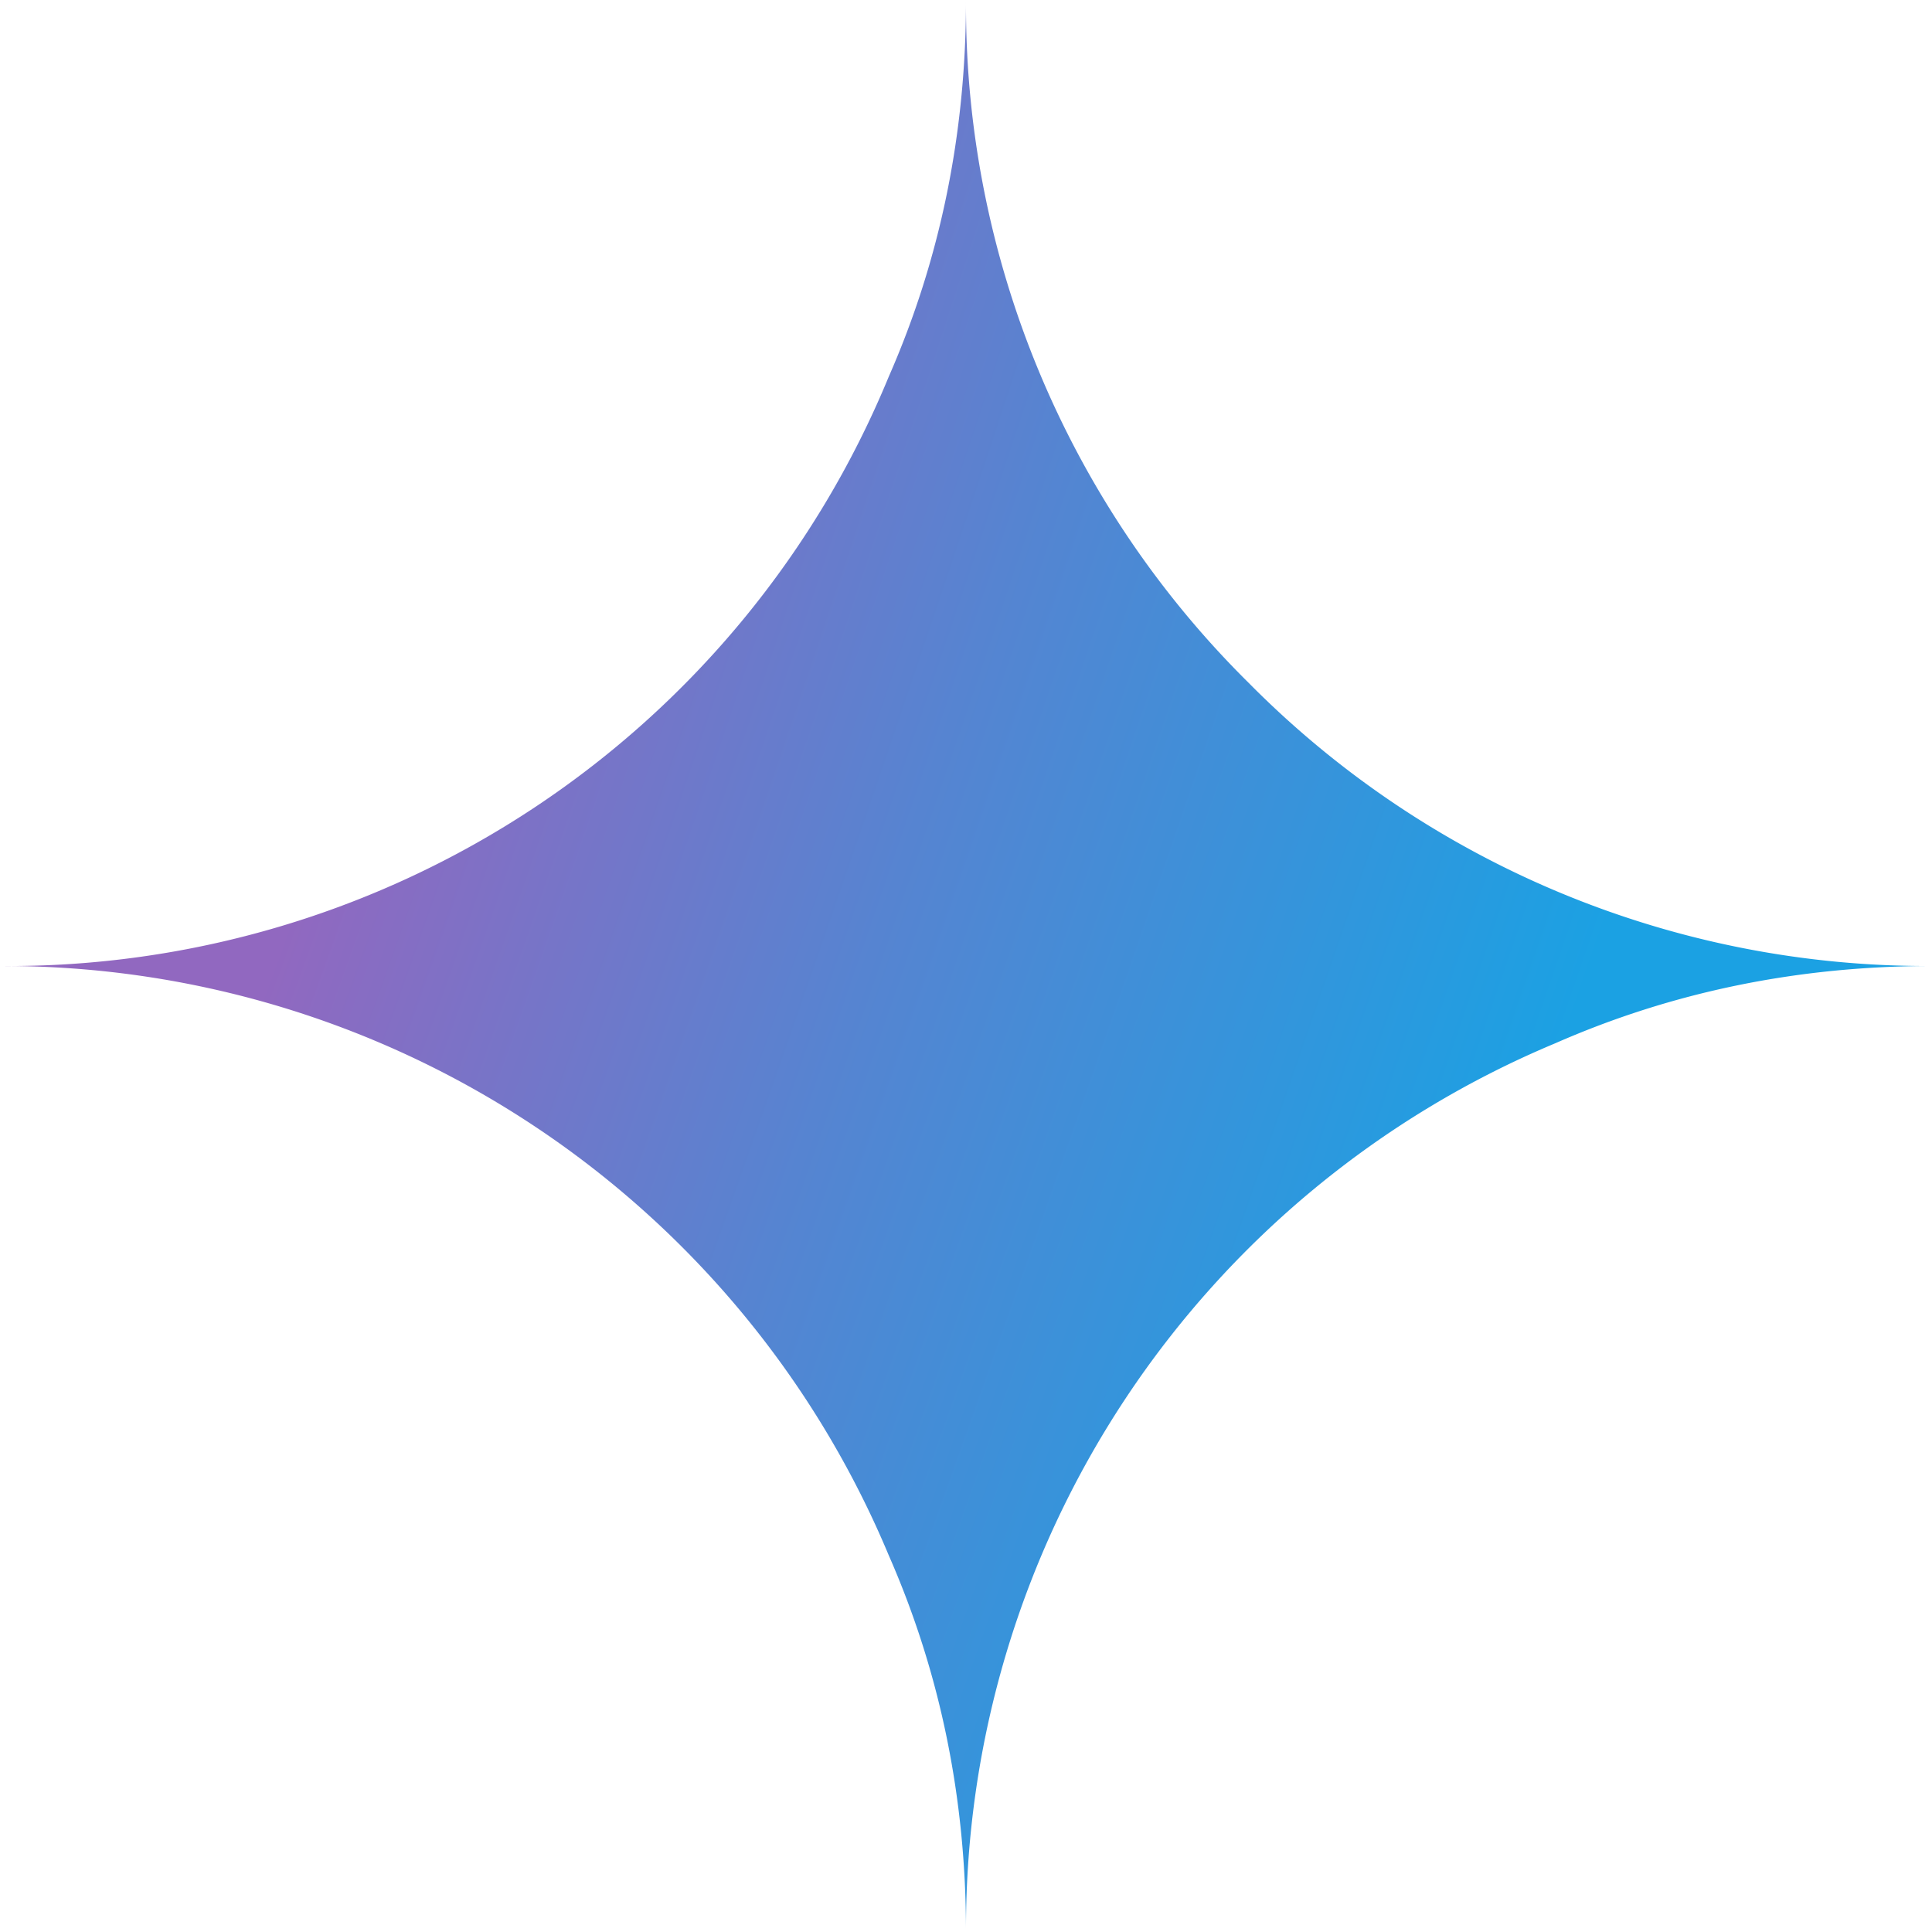 <svg xmlns="http://www.w3.org/2000/svg" width="28" height="28" fill="none"><path fill="url(#a)" d="M14 28q0-2.91-1.12-5.46A13.9 13.9 0 0 0 0 14a13.8 13.8 0 0 0 12.88-8.54Q14 2.91 14 0a13.8 13.8 0 0 0 4.1 9.9A13.82 13.82 0 0 0 28 14q-2.91 0-5.46 1.12A13.9 13.9 0 0 0 14 28"/><defs><radialGradient id="a" cx="0" cy="0" r="1" gradientTransform="rotate(18.683 -33.198 14.136)scale(29.802 238.737)" gradientUnits="userSpaceOnUse"><stop offset=".07" stop-color="#9168C0"/><stop offset=".34" stop-color="#5684D1"/><stop offset=".67" stop-color="#1BA1E3"/></radialGradient></defs></svg>
